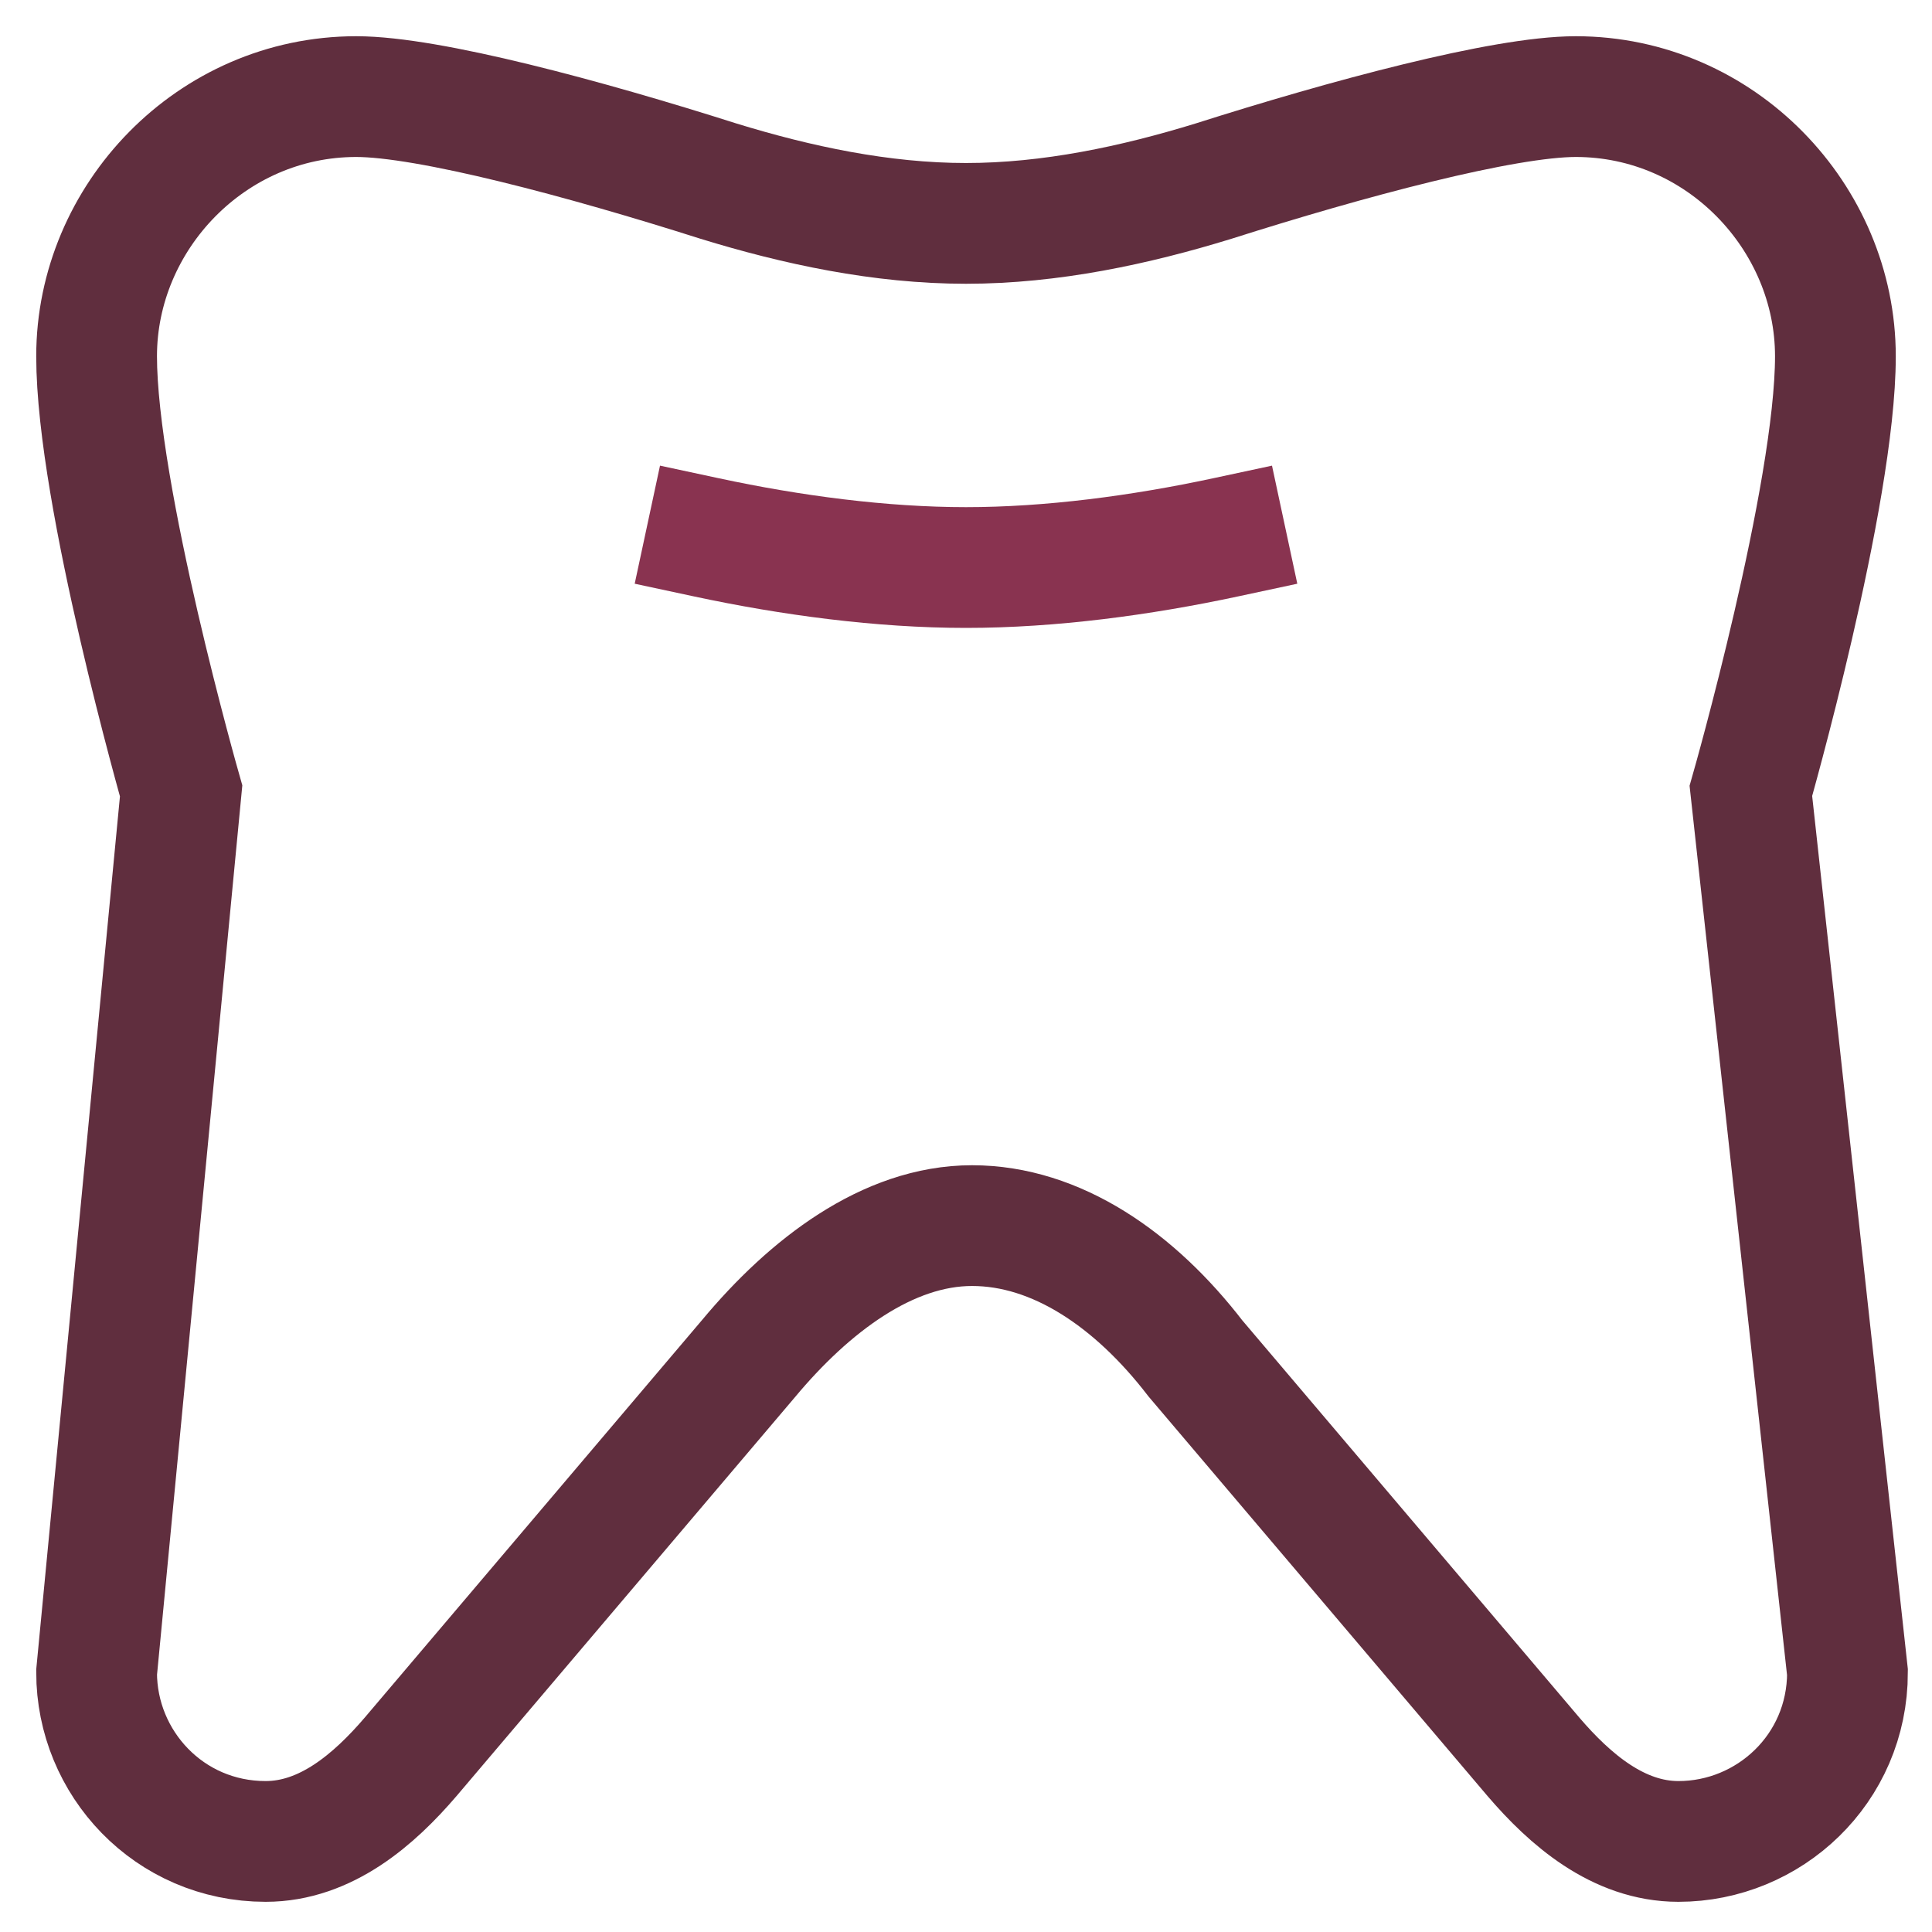<?xml version="1.0" encoding="utf-8"?>
<!-- Generator: Adobe Illustrator 24.0.0, SVG Export Plug-In . SVG Version: 6.00 Build 0)  -->
<svg version="1.1" id="Layer_1" xmlns="http://www.w3.org/2000/svg" xmlns:xlink="http://www.w3.org/1999/xlink" x="0px" y="0px"
	 viewBox="0 0 32 32" style="enable-background:new 0 0 32 32;" xml:space="preserve">
<style type="text/css">
	.st0{fill:none;stroke:#602E3E;stroke-width:2;stroke-linecap:square;stroke-miterlimit:10;}
	.st1{fill:none;stroke:#893350;stroke-width:2;stroke-linecap:square;}
</style>
<title>multiple-11</title>
<desc>Created with Sketch.</desc>
<g>
	<path class="st0" d="M30.4,5.9c0-2.3-1.9-4.3-4.3-4.3c-1.2,0-3.8,0.7-6,1.4c-1.3,0.4-2.7,0.7-4.1,0.7S13.2,3.4,11.9,3
		c-2.2-0.7-4.8-1.4-6-1.4c-2.4,0-4.3,2-4.3,4.3S3,13.1,3,13.1L1.6,27.7c0,1.5,1.2,2.8,2.8,2.8c1,0,1.8-0.7,2.4-1.4l5.6-6.6
		c1-1.2,2.3-2.2,3.7-2.2s2.7,0.9,3.7,2.2l5.6,6.6c0.6,0.7,1.4,1.4,2.4,1.4c1.5,0,2.8-1.2,2.8-2.8L29,13.1C29,13.1,30.4,8.2,30.4,5.9
		z"/>
	<path class="st1" d="M11.7,8.9c1.4,0.3,2.9,0.5,4.3,0.5s2.9-0.2,4.3-0.5"/>
</g>
</svg>
